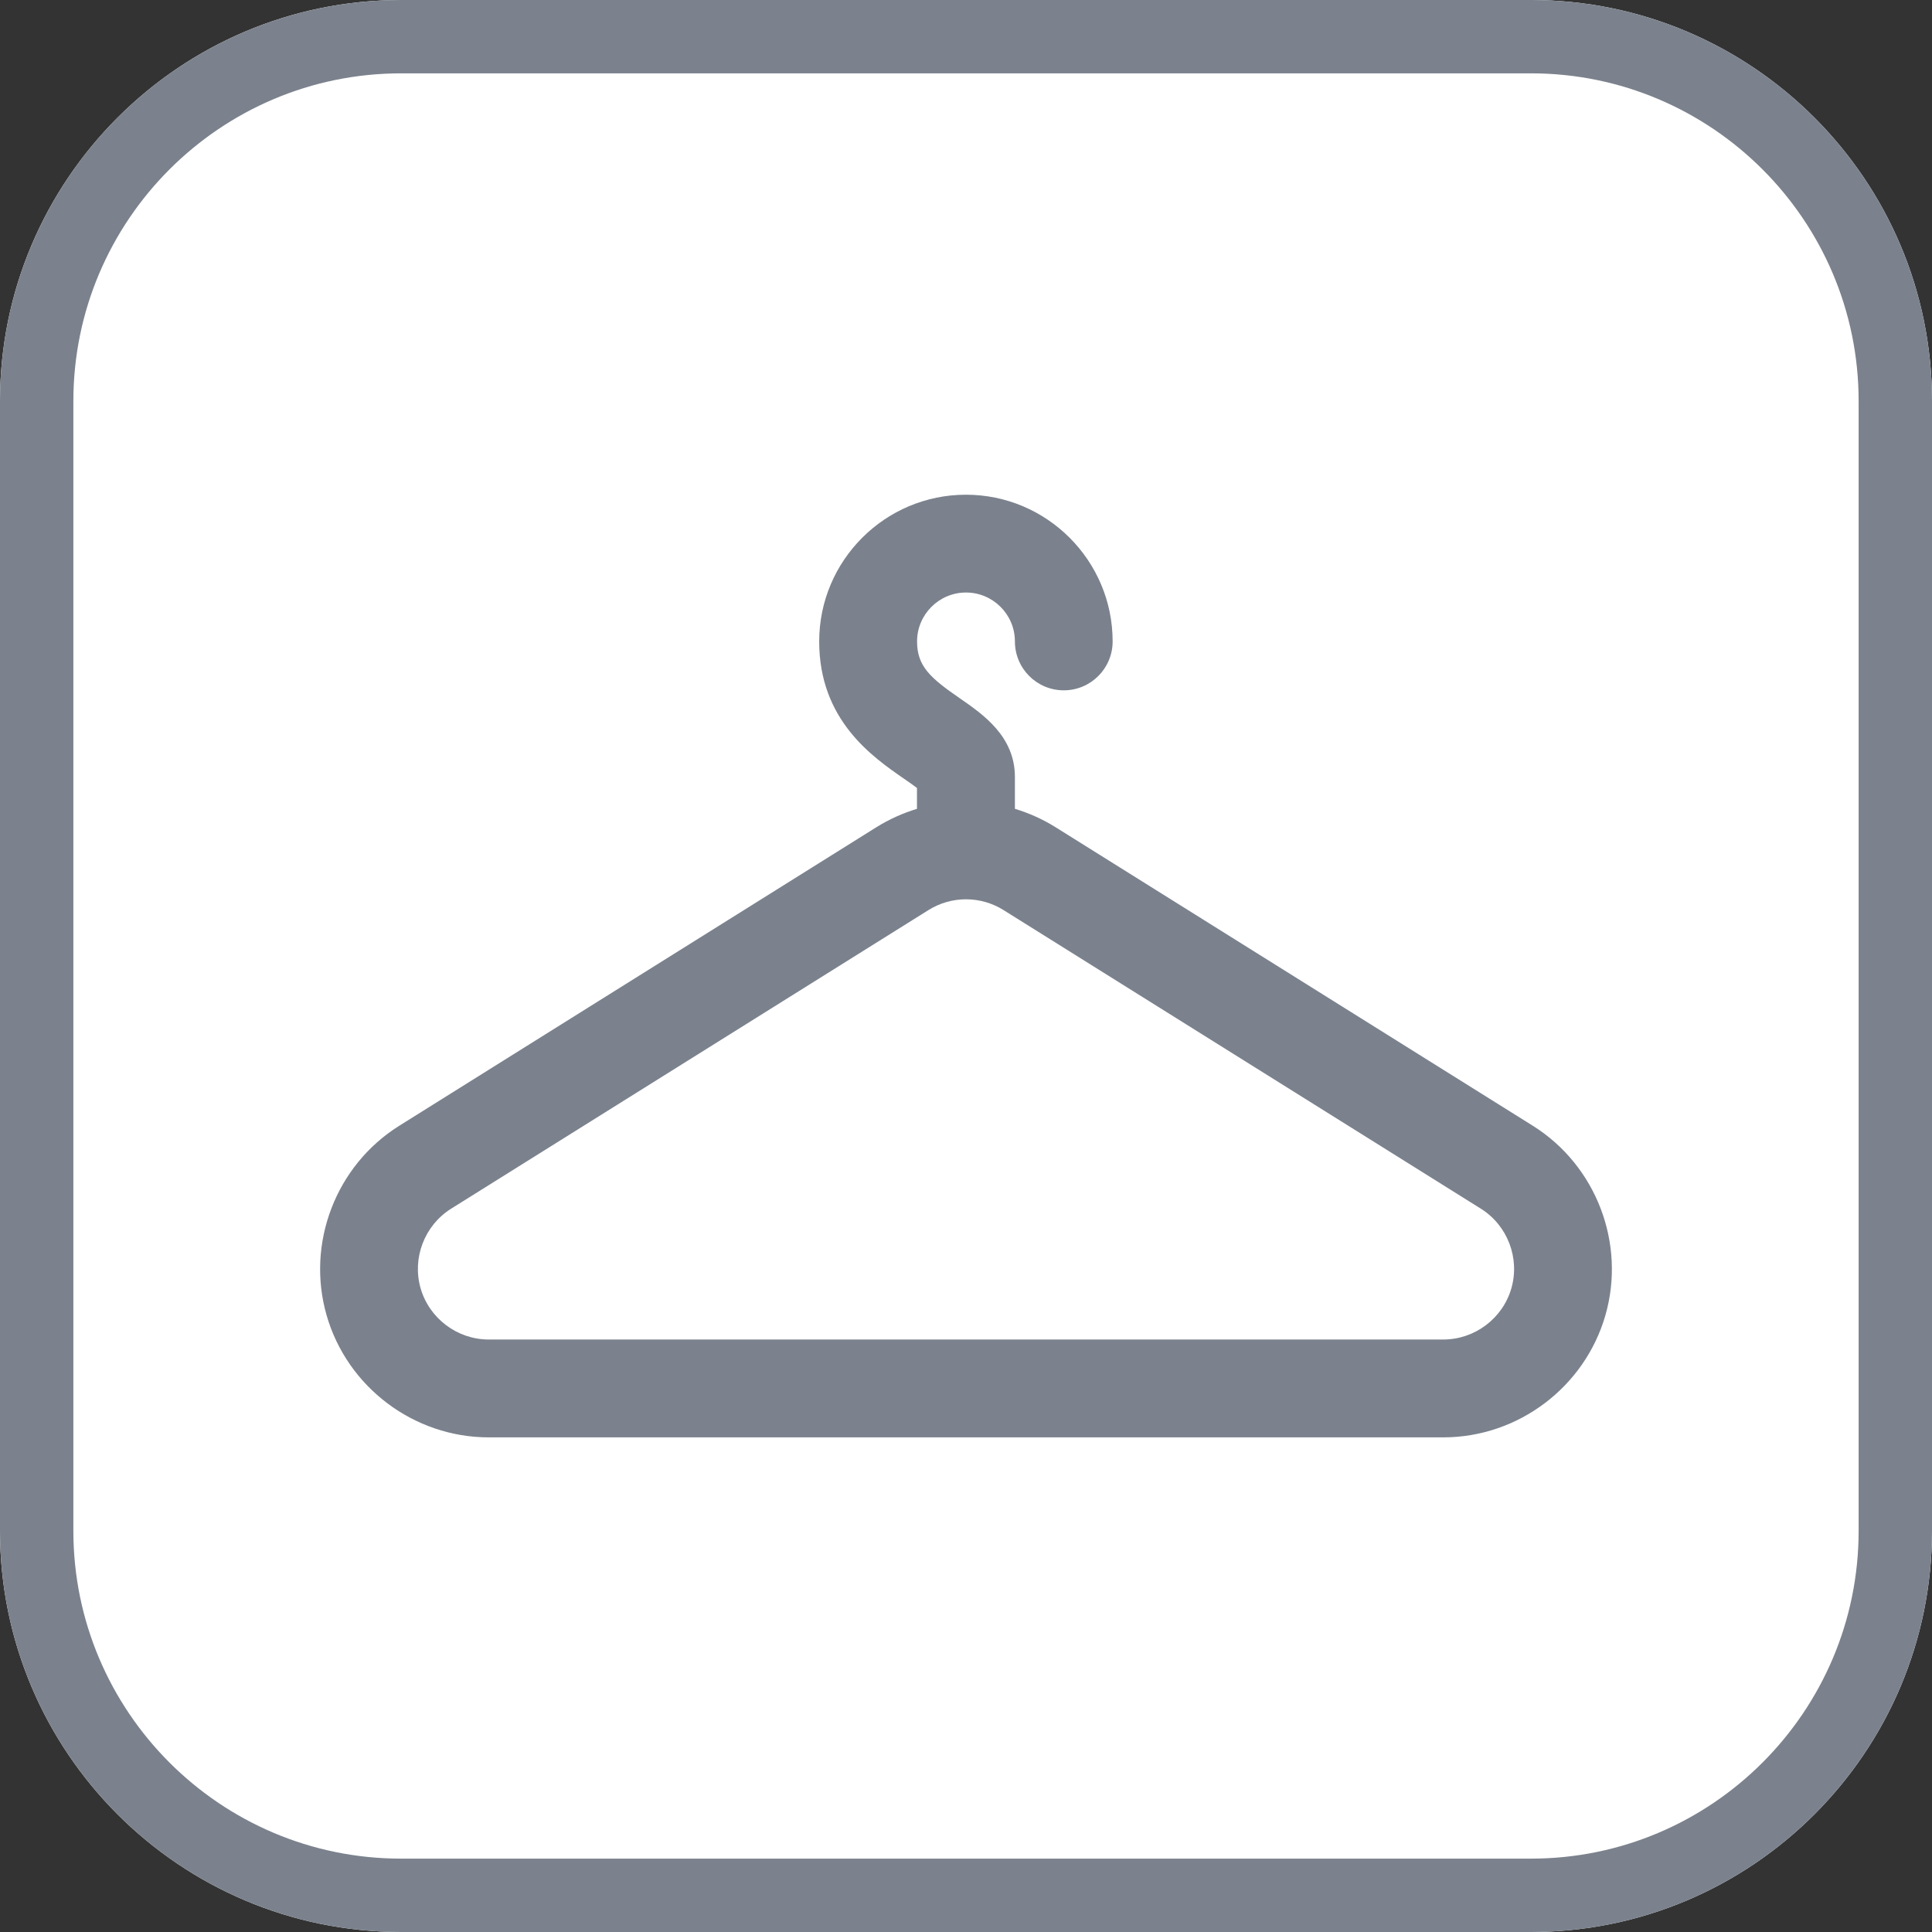<?xml version="1.0" encoding="utf-8"?>
<!-- Generator: Adobe Illustrator 15.0.0, SVG Export Plug-In . SVG Version: 6.00 Build 0)  -->
<!DOCTYPE svg PUBLIC "-//W3C//DTD SVG 1.1//EN" "http://www.w3.org/Graphics/SVG/1.1/DTD/svg11.dtd">
<svg version="1.1" id="Calque_1" xmlns="http://www.w3.org/2000/svg" xmlns:xlink="http://www.w3.org/1999/xlink" x="0px" y="0px"
	 width="80px" height="80px" viewBox="0 0 80 80" enable-background="new 0 0 80 80" xml:space="preserve">
<rect x="0" y="0" width="80" height="80" fill="#333333" stroke="none"/>
<path fill="#FFFFFF" d="M63.395,0H16.607C7.45,0,0,7.45,0,16.606v46.785C0,72.55,7.45,80,16.607,80h46.786
	C72.55,80,80,72.55,80,63.391V16.606C80,7.45,72.55,0,63.395,0z"/>
<g>
	<path fill="#7B828D" d="M63.469,46.614L43.703,34.25c-0.526-0.328-1.092-0.582-1.678-0.759v-1.319c0-1.681-1.315-2.589-2.275-3.253
		c-1.234-0.852-1.776-1.332-1.776-2.359c0-1.116,0.909-2.025,2.026-2.025s2.025,0.909,2.025,2.025c0,1.119,0.906,2.025,2.023,2.025
		c1.118,0,2.024-0.907,2.024-2.025c0-3.35-2.726-6.075-6.075-6.075c-3.35,0-6.076,2.725-6.076,6.075
		c0,3.261,2.206,4.783,3.523,5.693c0.167,0.115,0.373,0.258,0.526,0.375v0.864c-0.586,0.178-1.151,0.431-1.677,0.759L16.531,46.616
		c-2.625,1.642-3.862,4.868-3.008,7.845s3.615,5.057,6.711,5.057h39.532c3.096,0,5.855-2.08,6.711-5.057
		C67.331,51.484,66.094,48.258,63.469,46.614z M62.583,53.344c-0.358,1.25-1.519,2.122-2.817,2.122H20.234
		c-1.299,0-2.458-0.872-2.818-2.122c-0.358-1.25,0.162-2.604,1.263-3.294l19.766-12.365c0.466-0.292,1.005-0.447,1.555-0.447
		c0.551,0,1.089,0.155,1.555,0.447L61.32,50.05C62.422,50.739,62.941,52.094,62.583,53.344z"/>
	<path fill="#7B828D" d="M63.395,0H16.607C7.451,0,0,7.45,0,16.607v46.784C0,72.55,7.451,80,16.607,80h46.788
		C72.55,80,80,72.55,80,63.391V16.607C80,7.45,72.55,0,63.395,0z M76.962,63.391c0,7.483-6.087,13.571-13.567,13.571H16.607
		c-7.482,0-13.569-6.088-13.569-13.571V16.607c0-7.482,6.087-13.57,13.569-13.57h46.788c7.48,0,13.567,6.087,13.567,13.57V63.391z"
		/>
</g>
</svg>
